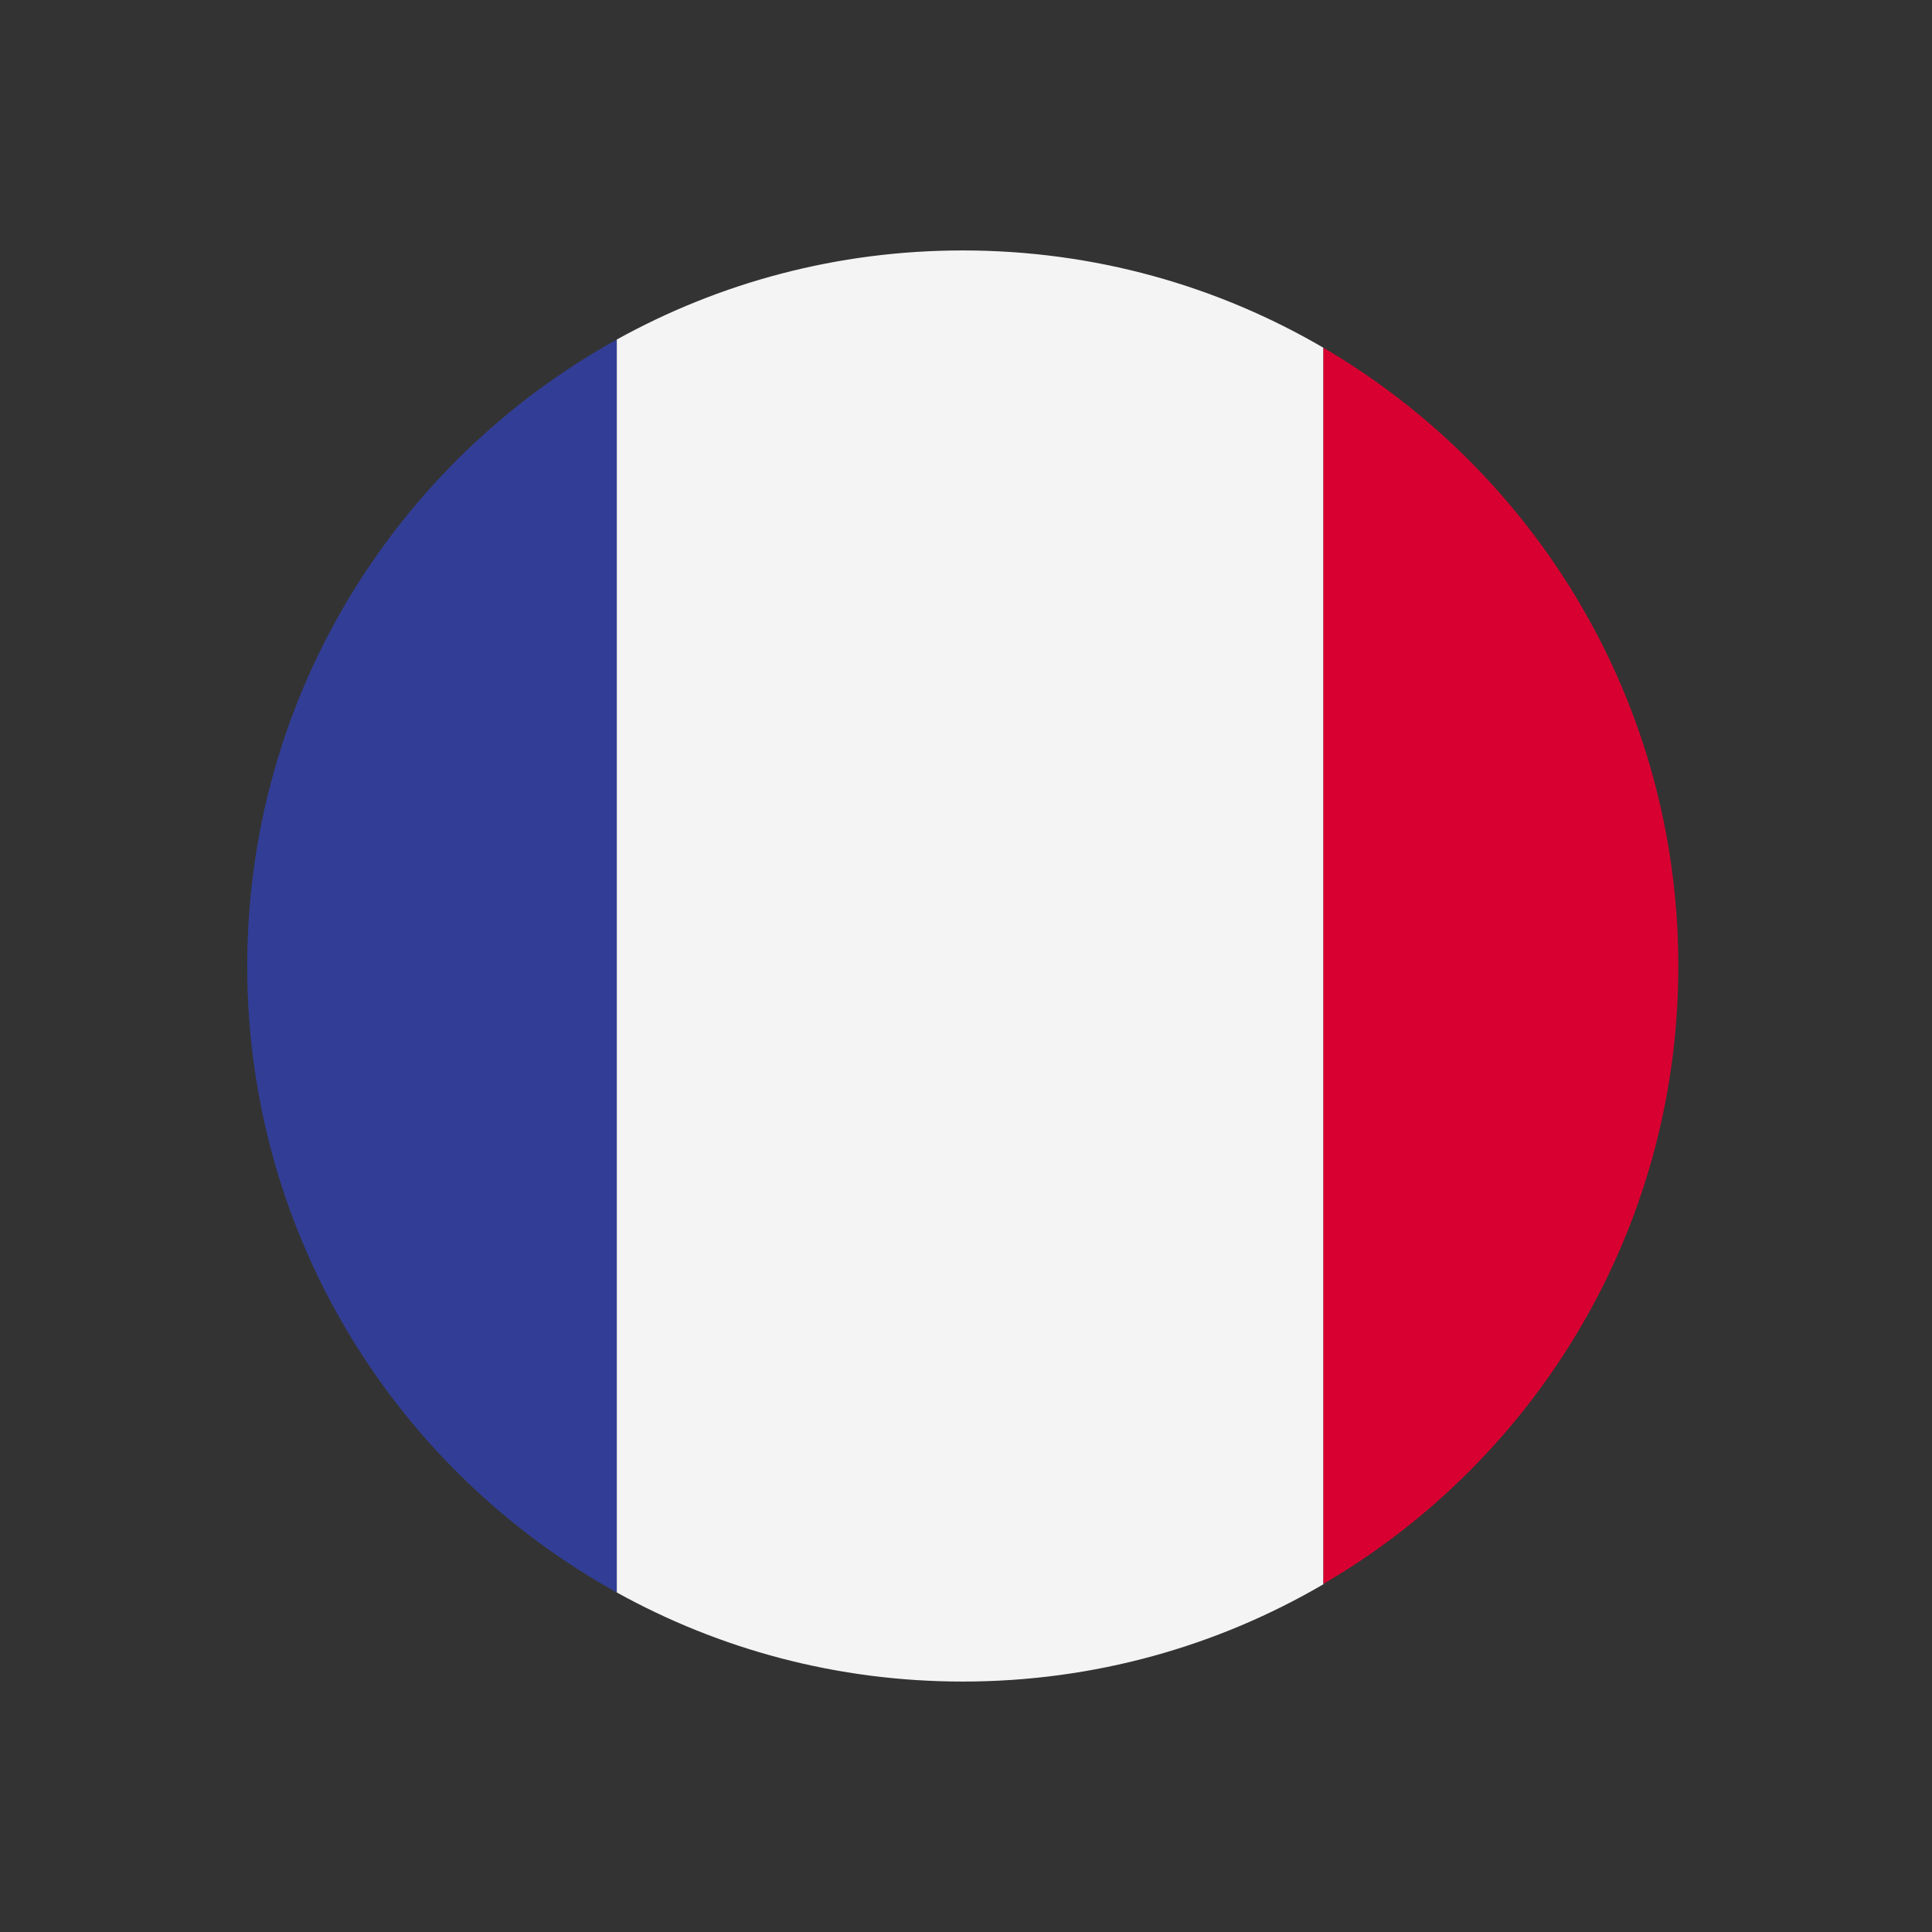 <?xml version="1.0" encoding="UTF-8"?>
<!-- Generator: Adobe Illustrator 27.7.0, SVG Export Plug-In . SVG Version: 6.00 Build 0)  -->
<svg xmlns="http://www.w3.org/2000/svg" xmlns:xlink="http://www.w3.org/1999/xlink" version="1.1" id="Laag_1" x="0px" y="0px" viewBox="0 0 540 540" style="enable-background:new 0 0 540 540;" xml:space="preserve">
<rect x="0" y="0" width="540" height="540" fill="#333333" stroke="none"/>
<style type="text/css">
	.st0{fill:#323E95;}
	.st1{fill:#F4F4F4;}
	.st2{fill:#D80031;}
</style>
<g>
	<path class="st0" d="M69.1,270c0,75.4,41.7,141,103.3,175.1V94.9C110.8,129,69.1,194.6,69.1,270z"></path>
	<path class="st1" d="M172.4,94.9v350.2C201.1,461,234,470,269.1,470c36.8,0,71.2-9.9,100.8-27.2V97.2C340.3,79.9,305.9,70,269.1,70   C234,70,201.1,79,172.4,94.9z"></path>
	<path class="st2" d="M469.1,270c0-73.7-39.9-138.1-99.2-172.8v345.5C429.2,408.1,469.1,343.7,469.1,270z"></path>
</g>
</svg>
